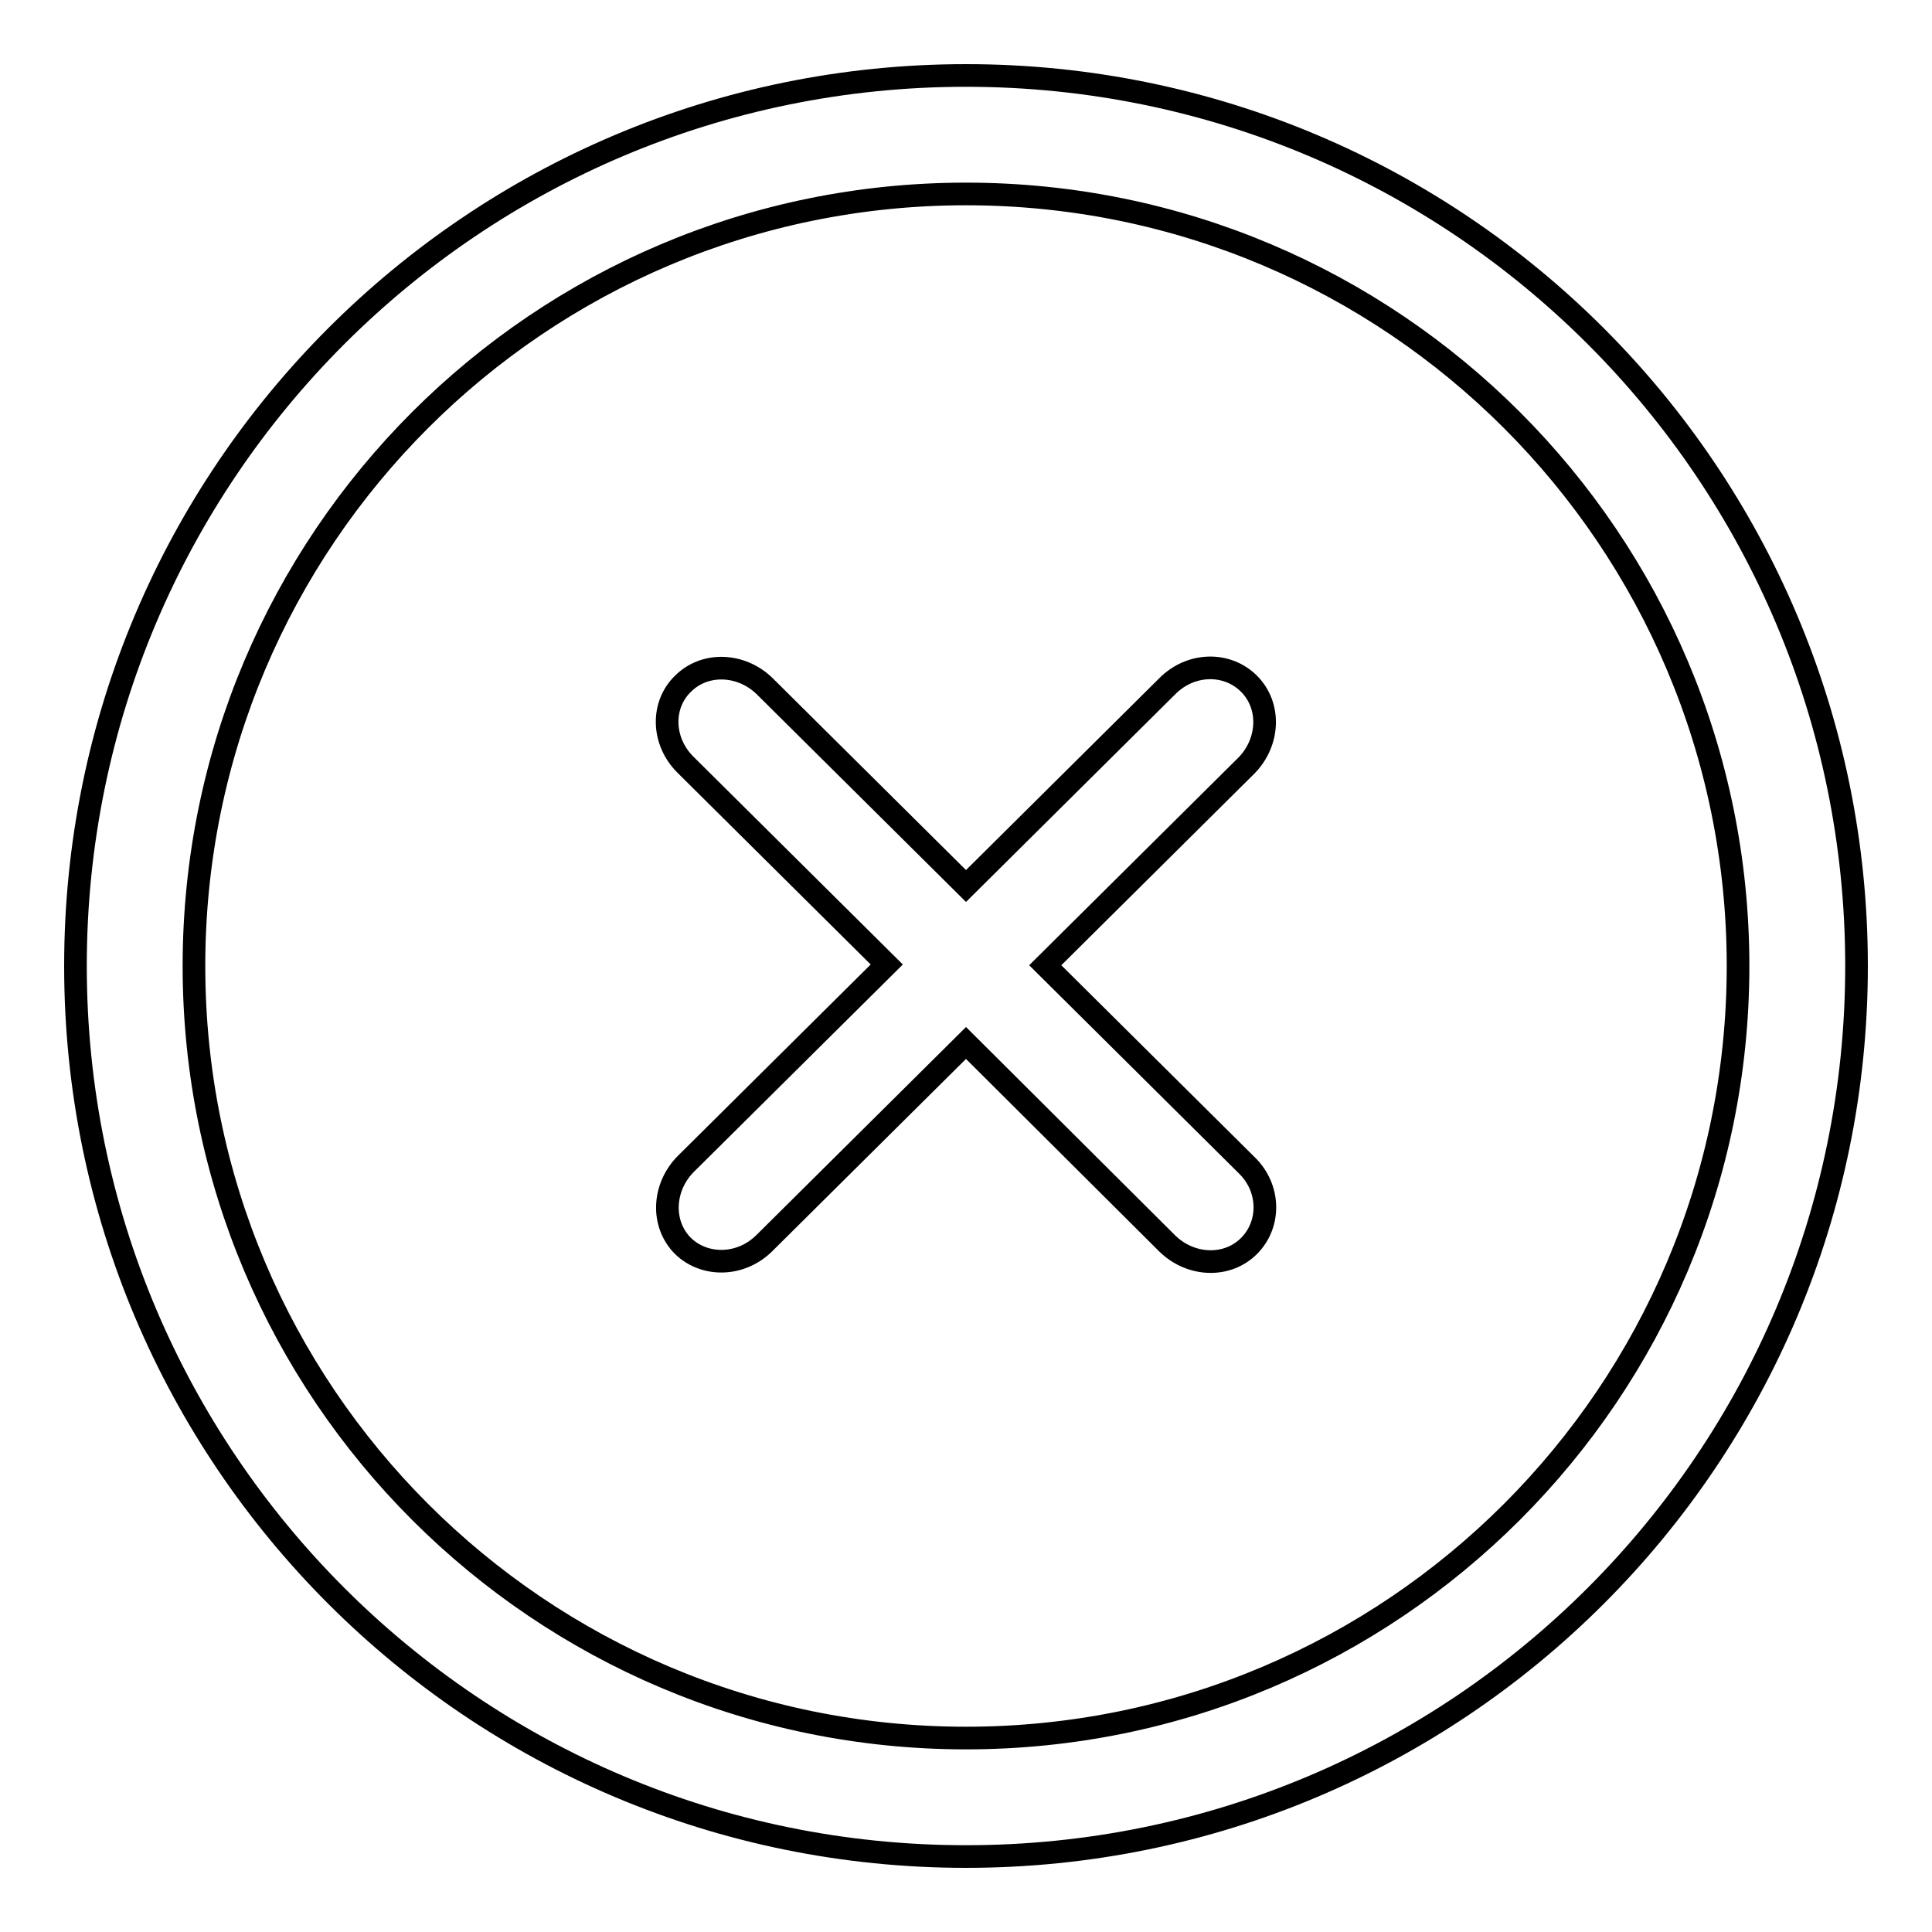 <?xml version="1.0" encoding="utf-8"?>
<!-- Svg Vector Icons : http://www.onlinewebfonts.com/icon -->
<!DOCTYPE svg PUBLIC "-//W3C//DTD SVG 1.1//EN" "http://www.w3.org/Graphics/SVG/1.1/DTD/svg11.dtd">
<svg version="1.1" xmlns="http://www.w3.org/2000/svg" xmlns:xlink="http://www.w3.org/1999/xlink" x="0px" y="0px" viewBox="0 0 256 256" enable-background="new 0 0 256 256" xml:space="preserve">
<g><g><path stroke-width="3" fill-opacity="0" stroke="#000000"  d="M128,246c-65.2,0-118-52.8-118-118C10,62.8,62.8,10,128,10c65.2,0,118,52.8,118,118C246,193.2,193.2,246,128,246L128,246z M128,25.7C71.5,25.7,25.7,71.5,25.7,128c0,56.5,45.8,102.3,102.3,102.3c56.5,0,102.3-45.8,102.3-102.3C230.3,71.5,184.5,25.7,128,25.7L128,25.7z M165.5,165.1c-2.9,2.9-7.7,2.7-10.8-0.3L128,138.2l-26.7,26.5c-3.1,3.1-7.9,3.2-10.8,0.4c-2.9-2.9-2.7-7.7,0.3-10.8l26.7-26.5l-26.7-26.5c-3.1-3.1-3.2-7.9-0.3-10.7c2.9-2.9,7.7-2.7,10.8,0.3l26.7,26.5l26.7-26.5c3.1-3.1,7.9-3.2,10.8-0.3c2.9,2.9,2.7,7.7-0.3,10.8l-26.7,26.5l26.7,26.5C168.3,157.4,168.4,162.2,165.5,165.1L165.5,165.1L165.5,165.1z"/></g></g>
</svg>
